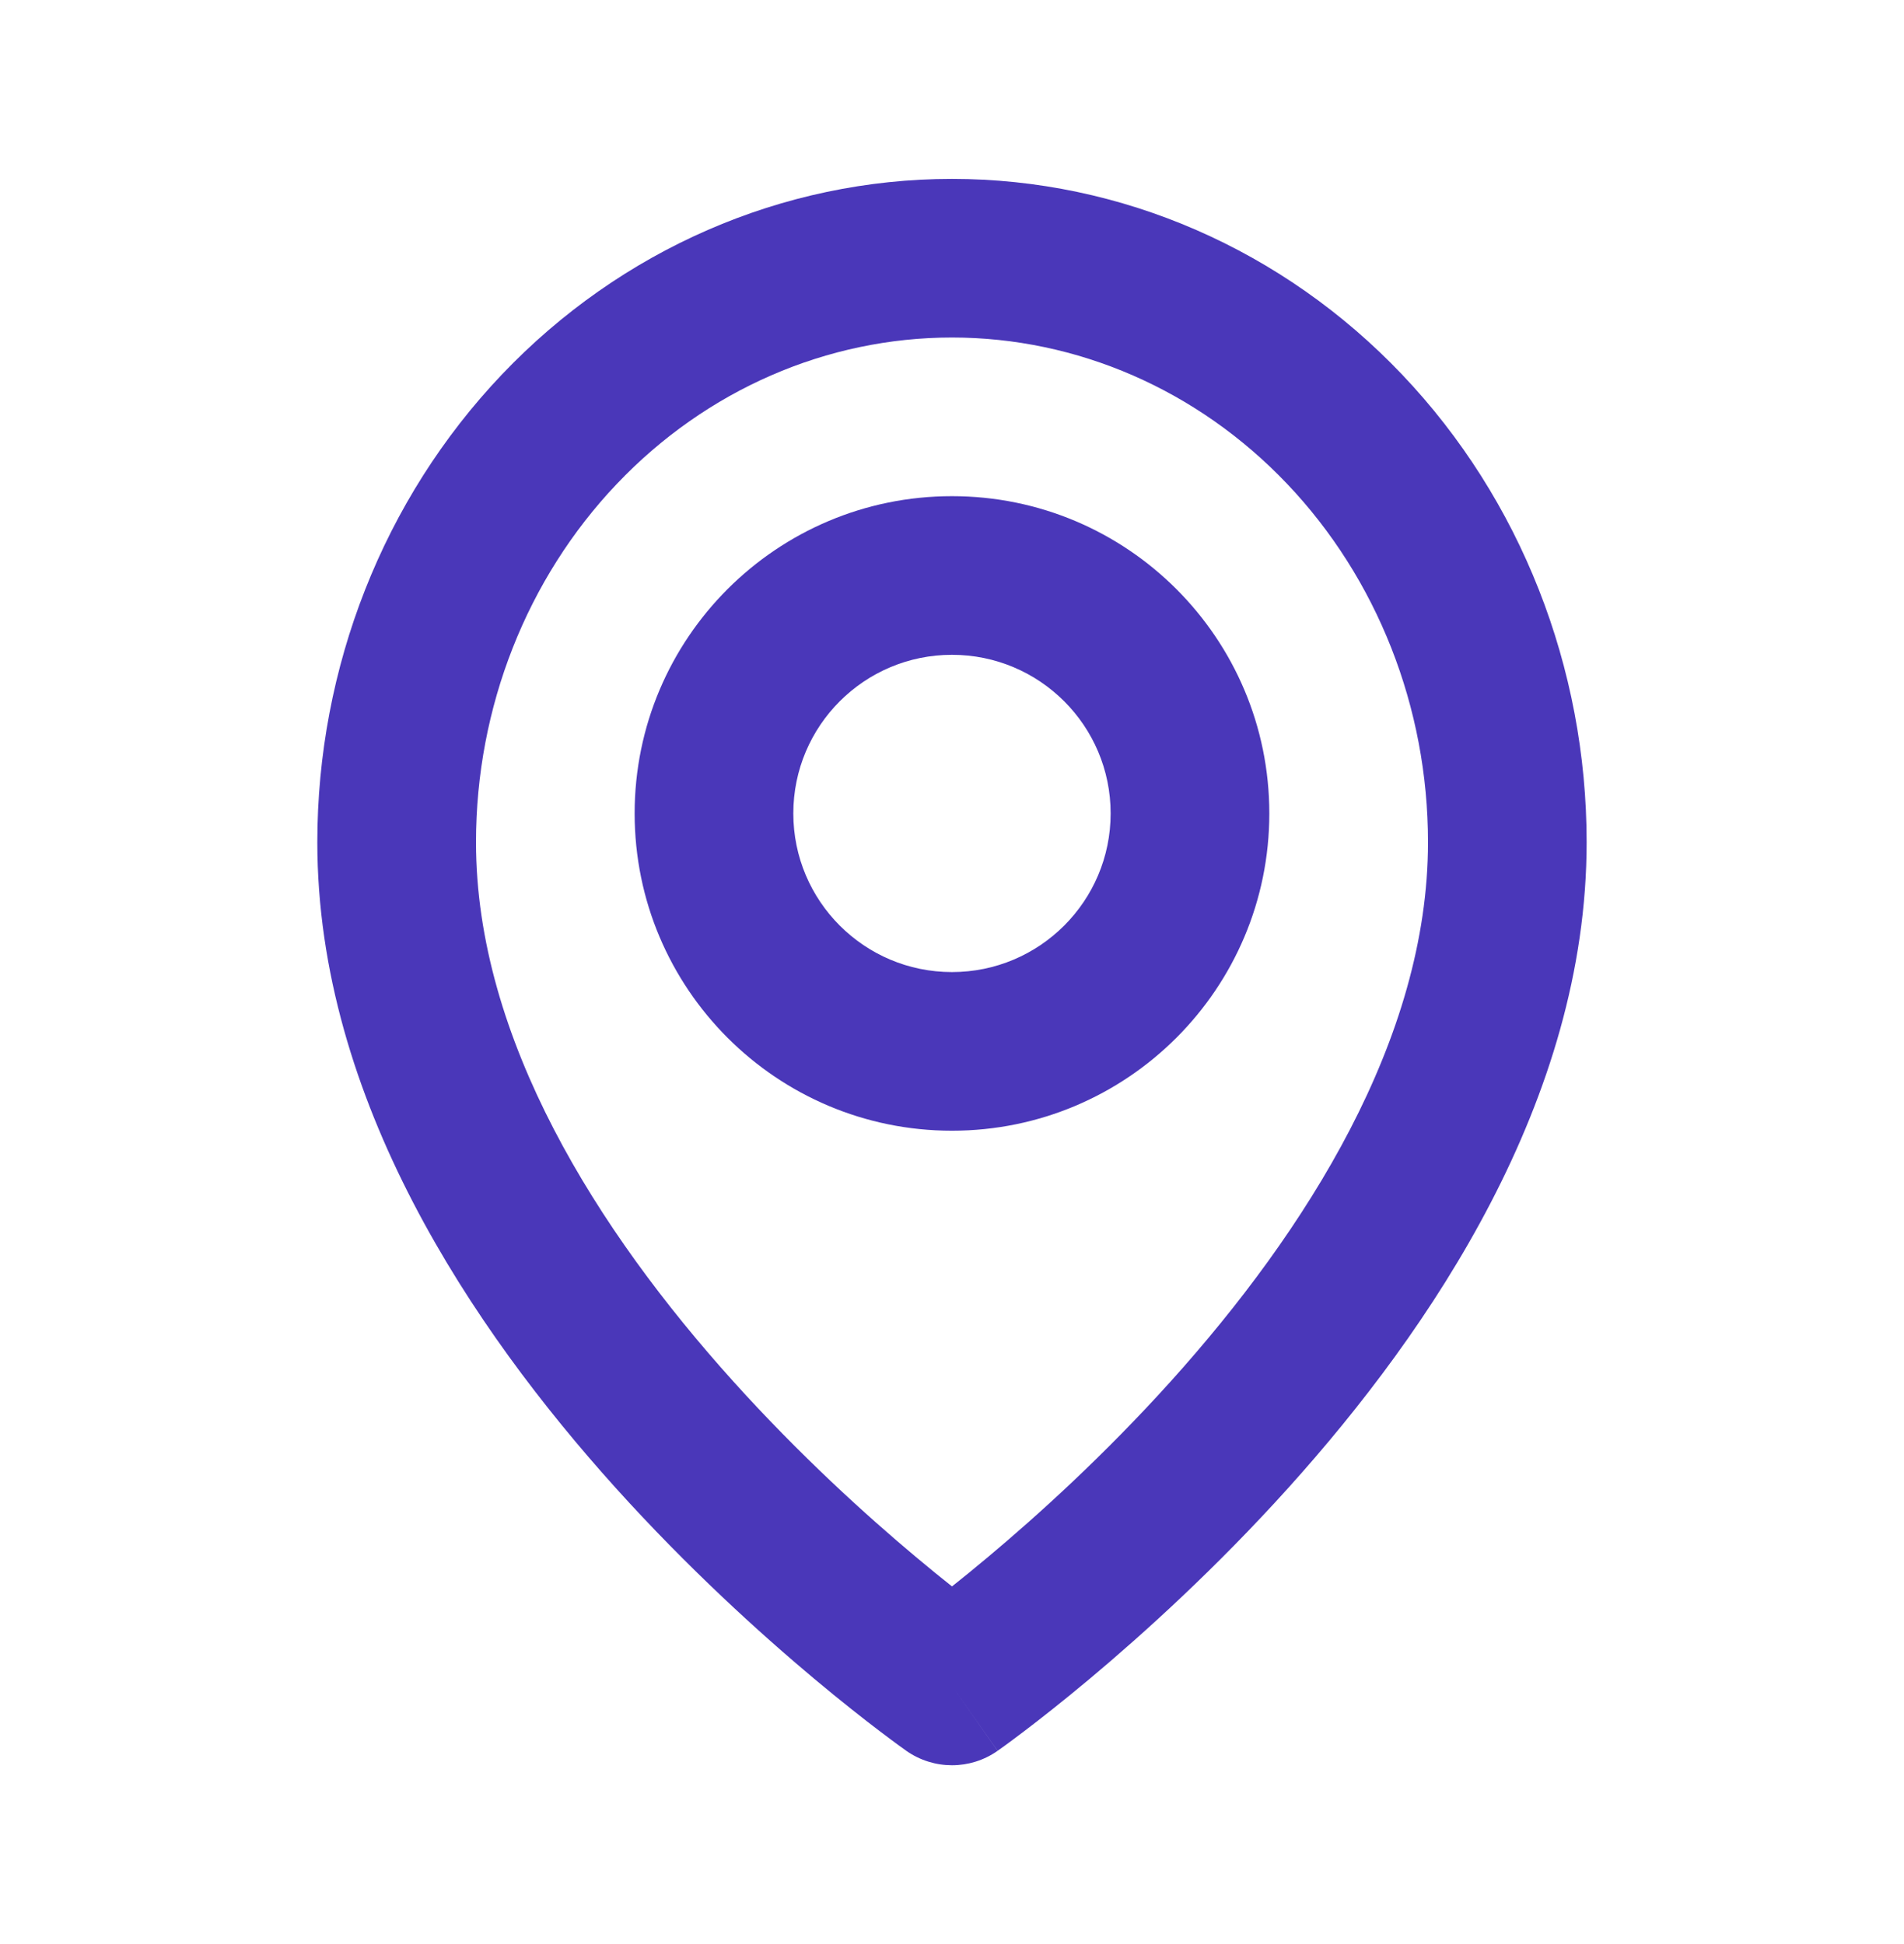 <svg width="47" height="48" viewBox="0 0 47 48" fill="none" xmlns="http://www.w3.org/2000/svg">
<g clip-path="url(#clip0_457_1291)">
<path fill-rule="evenodd" clip-rule="evenodd" d="M23.5 8.333C20.416 8.333 17.438 9.621 15.226 11.948C13.011 14.278 11.75 17.459 11.75 20.795C11.75 25.653 14.758 30.394 18.101 34.106C19.738 35.923 21.38 37.412 22.615 38.446C22.942 38.72 23.24 38.962 23.5 39.168C23.76 38.962 24.057 38.72 24.384 38.446C25.619 37.412 27.262 35.923 28.899 34.106C32.241 30.394 35.25 25.653 35.25 20.795C35.25 17.459 33.989 14.278 31.774 11.948C29.561 9.621 26.583 8.333 23.5 8.333ZM23.5 41.625C22.375 43.228 22.375 43.228 22.374 43.228L22.369 43.224L22.358 43.216L22.322 43.19C22.291 43.169 22.248 43.137 22.192 43.097C22.082 43.017 21.924 42.9 21.726 42.749C21.329 42.448 20.769 42.009 20.1 41.449C18.765 40.33 16.981 38.715 15.19 36.727C11.678 32.827 7.833 27.154 7.833 20.795C7.833 16.483 9.461 12.328 12.387 9.249C15.317 6.168 19.312 4.417 23.5 4.417C27.688 4.417 31.683 6.168 34.612 9.249C37.539 12.328 39.166 16.483 39.166 20.795C39.166 27.154 35.321 32.827 31.809 36.727C30.019 38.715 28.234 40.33 26.899 41.449C26.23 42.009 25.67 42.448 25.273 42.749C25.075 42.9 24.917 43.017 24.807 43.097C24.752 43.137 24.708 43.169 24.677 43.19L24.641 43.216L24.63 43.224L24.626 43.227C24.626 43.227 24.624 43.228 23.5 41.625ZM23.5 41.625L24.624 43.228C23.949 43.702 23.049 43.701 22.374 43.228L23.5 41.625Z" fill="#4A37B9"/>
<path fill-rule="evenodd" clip-rule="evenodd" d="M23.499 16.167C21.336 16.167 19.583 17.92 19.583 20.083C19.583 22.246 21.336 24 23.499 24C25.663 24 27.416 22.246 27.416 20.083C27.416 17.92 25.663 16.167 23.499 16.167ZM15.666 20.083C15.666 15.757 19.173 12.25 23.499 12.25C27.826 12.25 31.333 15.757 31.333 20.083C31.333 24.41 27.826 27.917 23.499 27.917C19.173 27.917 15.666 24.41 15.666 20.083Z" fill="#4A37B9"/>
</g>
<defs>
<clipPath id="clip0_457_1291">
<rect width="47" height="47" fill="white" transform="translate(0 0.5)"/>
</clipPath>
</defs>
</svg>
